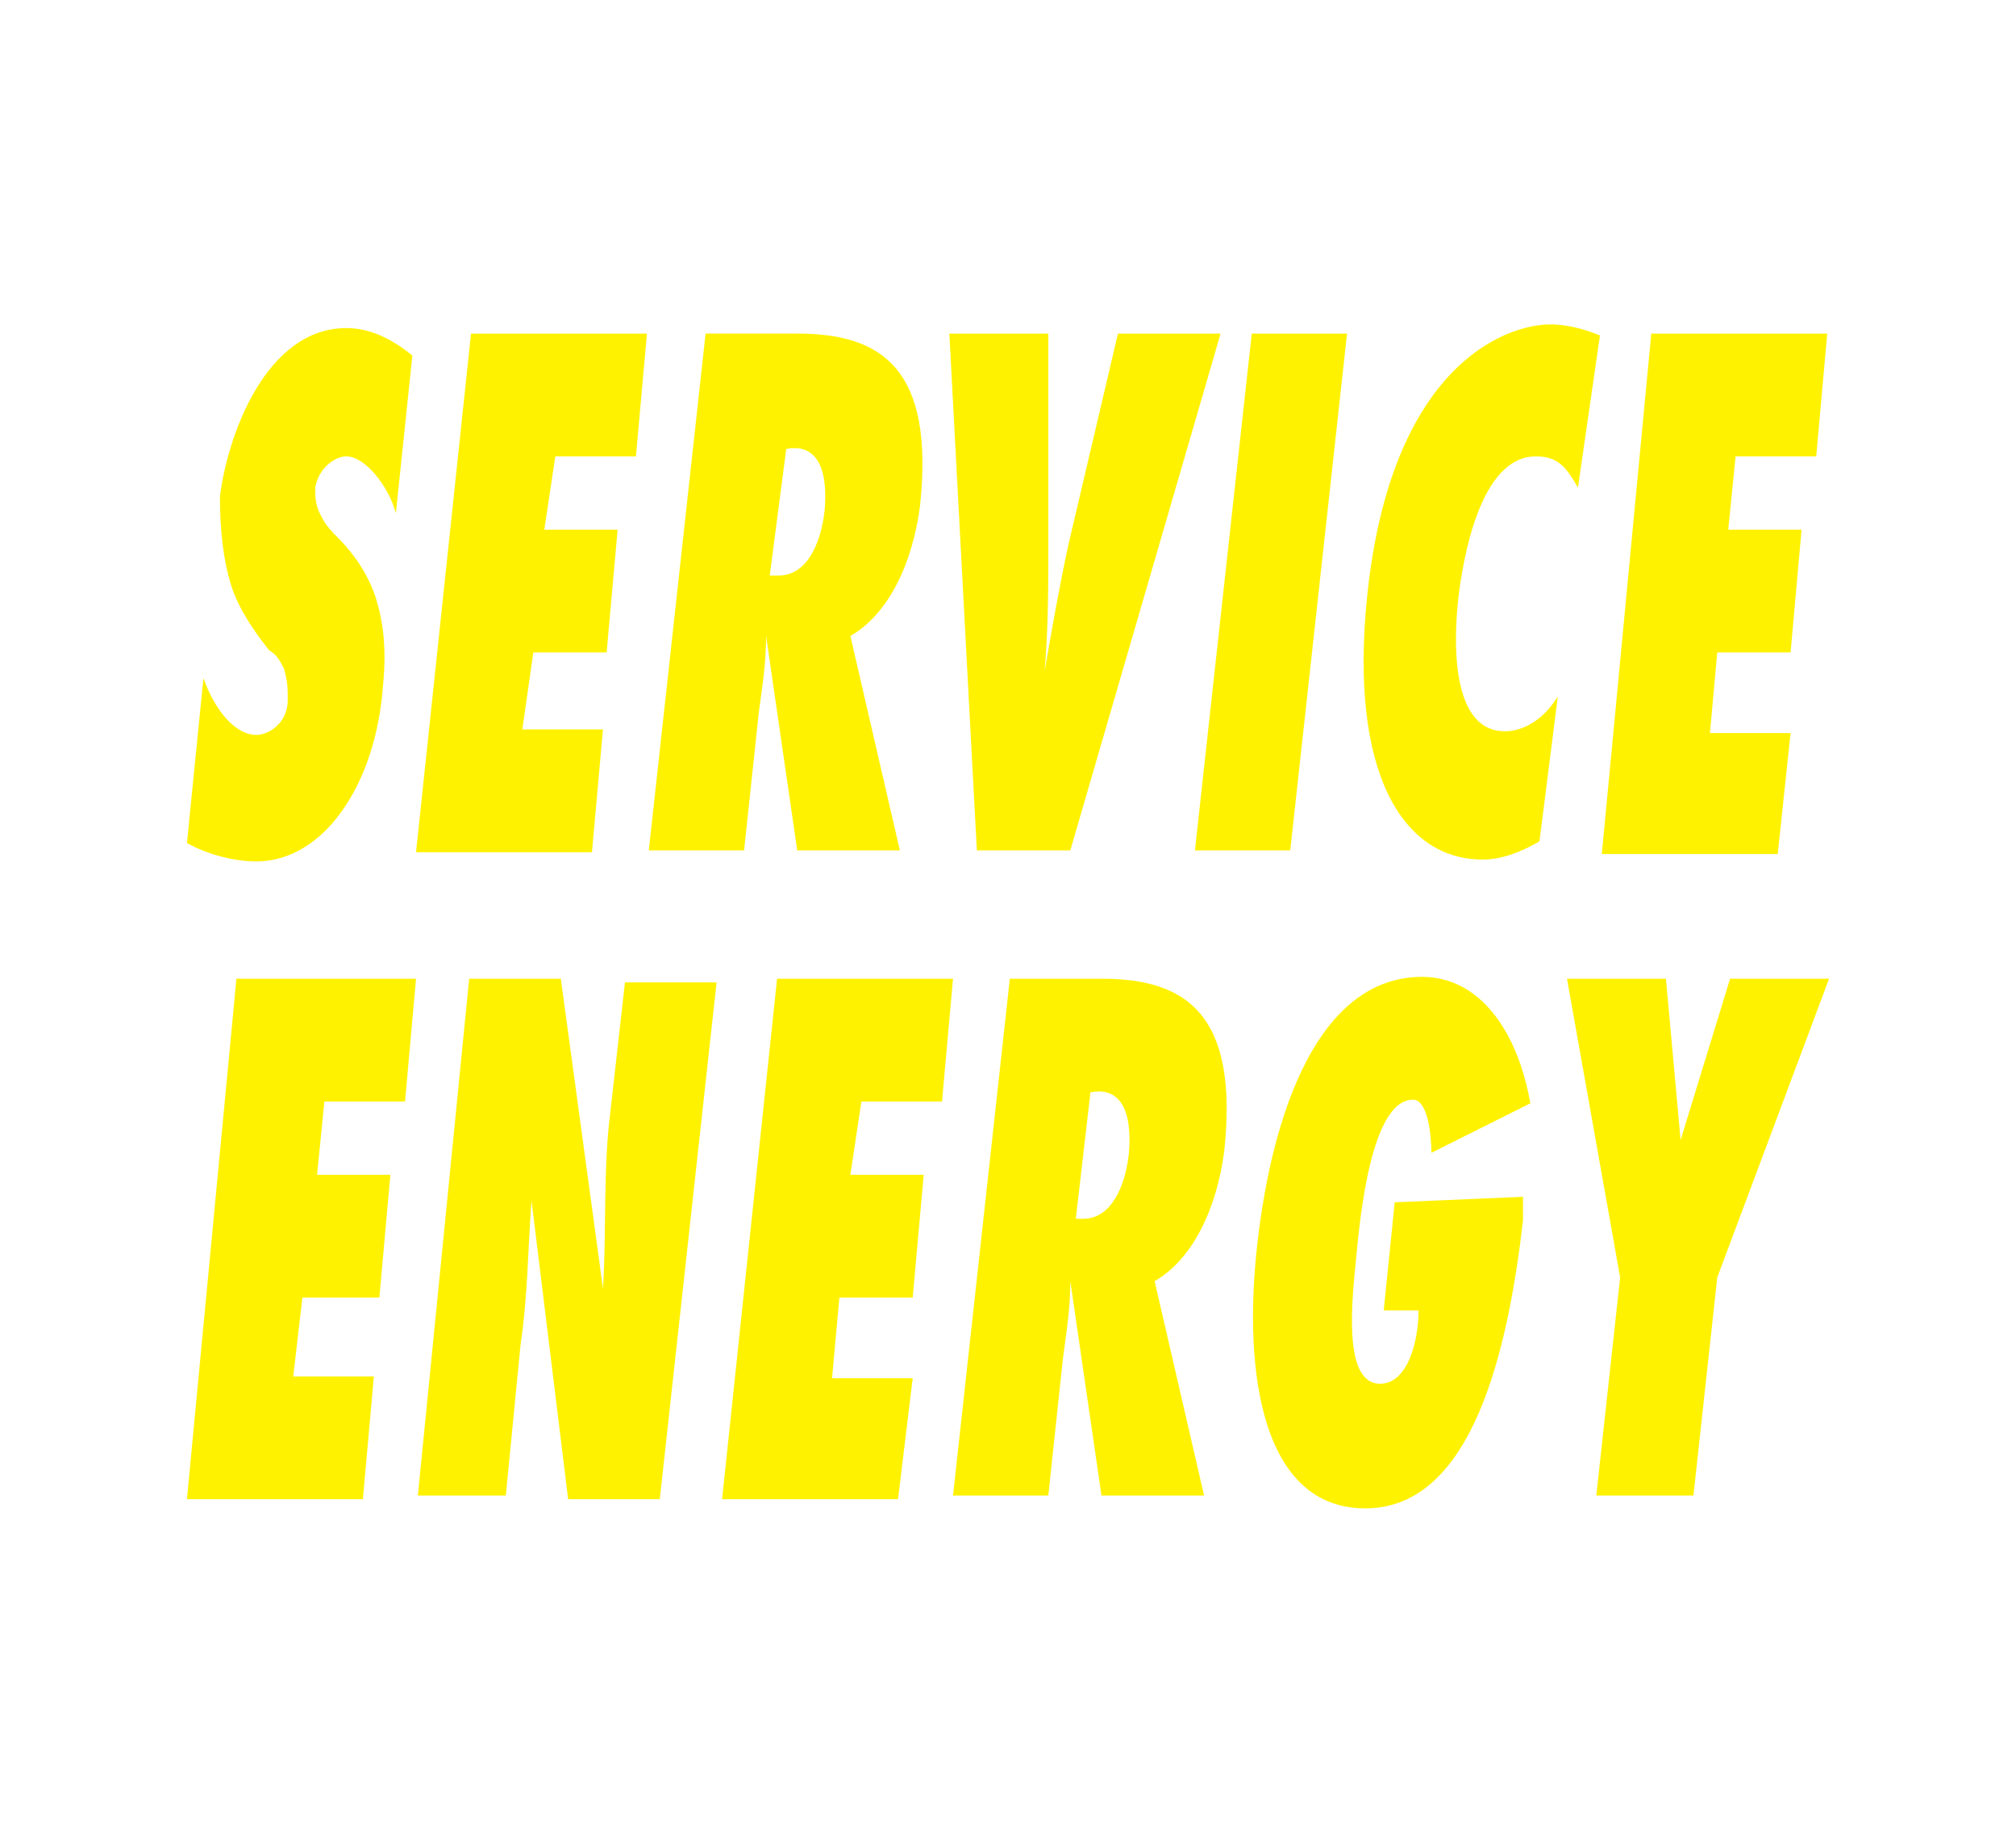 <svg xmlns="http://www.w3.org/2000/svg" xml:space="preserve" id="Layer_1" width="110" height="100" x="0" y="0" style="enable-background:new 0 0 110 100" version="1.1" viewBox="0 0 110 100"><style type="text/css">.st0{fill:#fff}.st1{fill:#fff200}</style><path d="M0 0h110v100H0z" class="st0"/><g><g><path d="M11.1 37c.6 1.7 1.7 3.1 2.9 3.1.6 0 1.7-.6 1.7-1.9 0-.6 0-1-.2-1.7-.2-.4-.4-.8-.8-1-.8-1-1.7-2.3-2.1-3.6-.4-1.3-.6-2.9-.6-4.8.4-3.3 2.5-9.2 6.9-9.2 1.3 0 2.5.6 3.6 1.5l-.9 8.6c-.4-1.5-1.7-3.1-2.7-3.1-.6 0-1.5.6-1.7 1.7 0 .6 0 1 .4 1.7.2.4.6.8.8 1 1 1 1.7 2.1 2.1 3.3.4 1.3.6 2.7.4 4.8-.4 5.5-3.3 9.6-6.9 9.6-1.3 0-2.7-.4-3.8-1l.9-9zM25.7 18.2h9.6l-.6 6.7h-4.4l-.6 4h4l-.6 6.7h-4l-.6 4.2h4.4l-.6 6.7h-9.6l3-28.3zM43.5 46.4l-1.7-11.7c0 1.5-.2 2.7-.4 4.2l-.8 7.5h-5.2l3.1-28.2h5c4.6 0 7.5 1.9 6.7 9.4-.4 3.1-1.7 5.9-3.8 7.1l2.7 11.7h-5.6zm-1-15c1.5 0 2.3-1.7 2.5-3.6.2-2.5-.6-3.6-2.1-3.3l-.9 6.9h.5zM53.3 46.4l-1.5-28.2h5.4v11.5c0 2.3 0 4.6-.2 6.9.4-2.3.8-4.6 1.3-6.9L61 18.2h5.6l-8.2 28.2h-5.1zM65.2 46.4l3.1-28.2h5.2l-3.1 28.2h-5.2zM86.1 26.6c-.6-1-1-1.7-2.3-1.7-2.7 0-3.8 4.4-4.2 7.5-.4 3.3-.2 7.5 2.5 7.5 1 0 2.1-.6 2.9-1.9l-1 7.9c-1 .6-2.1 1-3.1 1-4.4 0-7.3-4.8-6.3-14.4 1.3-12.5 7.5-14.8 10-14.8.8 0 1.7.2 2.7.6l-1.2 8.3zM90.1 18.2h9.6l-.6 6.7h-4.4l-.4 4h4l-.6 6.7h-4l-.4 4.4h4.4l-.7 6.6h-9.6l2.7-28.4z" class="st1"/></g><g><path d="M12.9 53.4h9.8l-.6 6.7h-4.4l-.4 4h4l-.6 6.7h-4.2l-.5 4.3h4.4l-.6 6.7h-9.6l2.7-28.4zM25.6 53.4h5l2.3 16.9c.2-3.1 0-6.5.4-9.6l.8-7.1h5L36 81.8h-5l-2-16.3c-.2 2.7-.2 5.2-.6 7.9l-.8 8.2h-4.8l2.8-28.2zM42.4 53.4H52l-.6 6.7H47l-.6 4h4l-.6 6.7h-4l-.4 4.4h4.4l-.8 6.6h-9.6l3-28.4zM60.1 81.6l-1.7-11.7c0 1.5-.2 2.7-.4 4.2l-.8 7.5H52l3.1-28.2h5c4.6 0 7.5 1.9 6.7 9.4-.4 3.1-1.7 5.9-3.8 7.1l2.7 11.7h-5.6zm-1-15.1c1.5 0 2.3-1.7 2.5-3.6.2-2.5-.6-3.6-2.1-3.3l-.8 6.9h.4zM83.1 65.3v1.3c-.8 6.9-2.7 15.7-8.6 15.7-5.6 0-6.7-7.3-5.9-14.4.8-7.1 3.3-14.6 9-14.6 3.1 0 5.2 2.9 5.9 6.9l-5.4 2.7c0-1-.2-2.9-1-2.9-2.3 0-2.9 6.5-3.1 8.6-.2 2.1-.8 6.9 1.3 6.9 1.5 0 2.1-2.3 2.1-4h-1.9l.6-5.9 7-.3zM87.1 81.6l1.3-11.9-2.9-16.3h5.4l.8 8.8 2.7-8.8h5.4l-6.1 16.3-1.3 11.9h-5.3z" class="st1"/></g></g></svg>